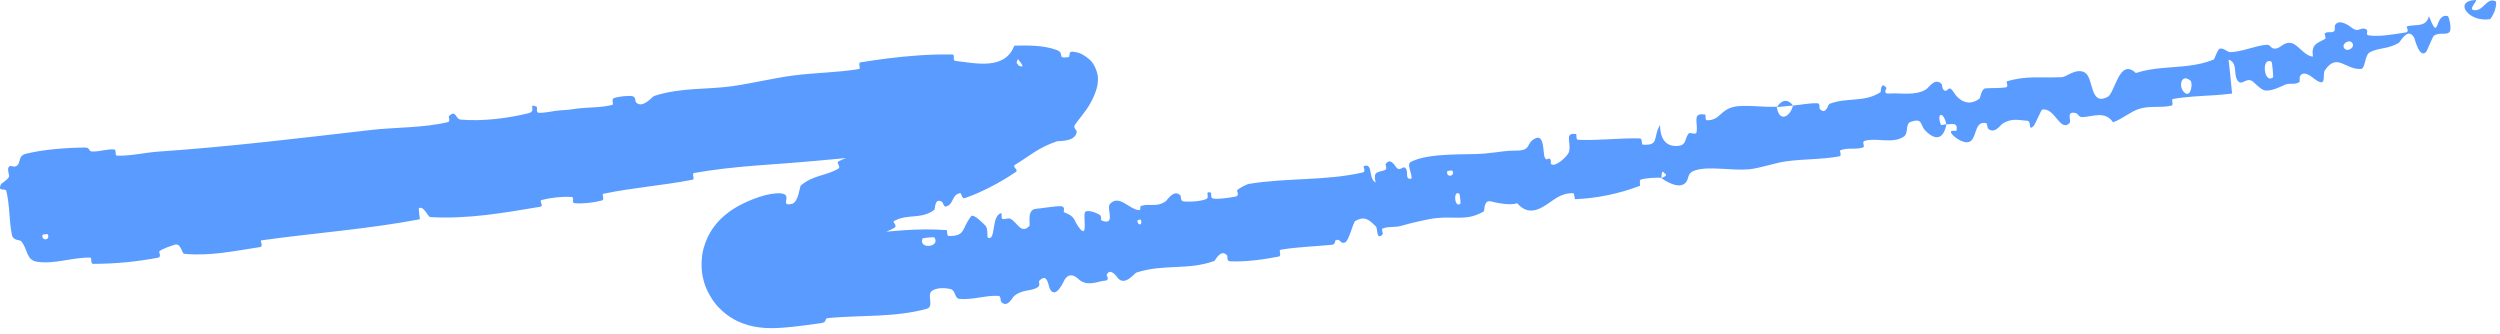<svg width="187" height="25" viewBox="0 0 187 25" fill="none" xmlns="http://www.w3.org/2000/svg">
<path d="M1.921 11.508C3.23 11.176 4.991 11.048 6.342 11.035C6.766 11.03 6.596 11.324 6.89 11.333C7.465 11.349 7.968 11.141 8.539 11.178C8.729 11.191 8.564 11.641 8.761 11.646C9.84 11.669 10.825 11.41 11.903 11.336C17.228 10.969 22.413 10.338 27.767 9.72C29.524 9.517 31.728 9.569 33.505 9.133C33.716 9.081 33.534 8.736 33.57 8.7C34.135 8.144 34.035 8.911 34.463 8.947C36.148 9.088 37.982 8.846 39.536 8.469C40.193 8.308 39.415 7.685 40.149 7.99C40.2 8.011 40.087 8.423 40.279 8.437C40.713 8.467 41.494 8.279 41.819 8.262C42.443 8.231 42.556 8.21 43.145 8.127C43.948 8.016 44.939 8.065 45.787 7.85C45.967 7.803 45.666 7.442 45.948 7.331C46.224 7.221 47.022 7.137 47.295 7.192C47.572 7.247 47.506 7.575 47.563 7.64C48.031 8.187 48.809 7.218 48.924 7.18C50.979 6.517 52.871 6.725 54.855 6.435C56.352 6.215 57.958 5.823 59.387 5.641C61.088 5.426 62.591 5.433 64.243 5.166C64.419 5.138 64.148 4.7 64.362 4.665C65.001 4.561 65.688 4.459 66.322 4.379C67.945 4.174 69.574 4.051 71.233 4.074C71.468 4.078 71.222 4.525 71.458 4.554C72.902 4.716 75.174 5.286 75.87 3.415C76.852 3.396 78.04 3.37 79.04 3.739C79.704 3.994 78.991 4.397 79.884 4.281C80.122 4.275 79.834 3.823 80.268 3.868C80.522 3.937 80.809 3.859 81.519 4.472C81.875 4.779 82.153 5.507 82.127 5.919C82.124 6.339 82.049 6.527 82.025 6.636C81.64 7.936 80.889 8.633 80.397 9.347C80.257 9.54 80.546 9.752 80.541 9.845C80.463 10.631 79.225 10.521 79.049 10.574C77.667 11.039 76.973 11.693 75.924 12.329C75.679 12.476 76.216 12.706 75.988 12.861C75.103 13.46 74.157 13.99 73.187 14.418C72.858 14.564 72.521 14.697 72.191 14.81C71.893 14.911 71.959 14.42 71.808 14.449C71.15 14.577 71.363 15.325 70.735 15.451C70.603 15.478 70.516 15.134 70.478 15.11C69.886 14.735 69.965 15.636 69.888 15.694C68.91 16.444 67.848 15.958 66.857 16.545C66.738 16.616 67.201 16.888 66.857 17.064C64.566 18.235 62.023 19.19 59.65 19.927C59.279 20.046 59.383 19.63 59.344 19.603C58.982 19.371 58.868 19.571 58.834 19.79C58.8 19.955 58.806 20.131 58.767 20.166C58.577 20.327 58.375 20.432 58.203 20.512C58.127 20.546 58.044 20.585 58.029 20.581C58.023 20.576 58.042 20.567 58.129 20.445C58.183 20.36 58.295 20.221 58.332 19.881C58.351 19.686 58.309 19.438 58.209 19.246C58.096 19.035 58.014 18.966 57.928 18.888C57.756 18.747 57.65 18.719 57.615 18.704C57.568 18.687 57.541 18.682 57.528 18.678C57.509 18.673 57.52 18.673 57.545 18.67C57.587 18.662 57.672 18.643 57.744 18.604C57.898 18.526 58.054 18.375 58.201 18.114C62.252 18.148 66.518 16.891 70.805 17.212C70.859 17.215 70.825 17.643 70.933 17.647C72.255 17.694 71.916 17.085 72.642 16.176C72.824 15.947 73.63 16.802 73.696 16.864C73.937 17.091 73.815 17.738 73.891 17.778C74.516 18.087 74.122 16.061 74.912 15.945C74.938 15.945 74.888 16.336 74.96 16.363C75.182 16.451 75.379 16.27 75.589 16.371C76.08 16.605 76.382 17.573 77.004 16.893C77.078 16.811 76.815 15.823 77.362 15.644C77.401 15.631 77.445 15.622 77.493 15.619C77.763 15.603 78.993 15.402 79.365 15.424C79.722 15.448 79.539 15.856 79.567 15.868C80.553 16.227 80.238 16.482 80.809 17.143C81.383 17.801 80.999 16.086 81.163 15.865C81.329 15.643 82.076 15.948 82.258 16.066C82.445 16.183 82.273 16.45 82.432 16.509C83.491 16.887 82.737 15.584 83.021 15.261C83.703 14.495 84.485 15.693 85.203 15.716C85.398 15.722 85.2 15.452 85.365 15.399C86.021 15.195 86.5 15.534 87.195 15.056C87.309 14.977 87.81 14.113 88.298 14.621C88.367 14.694 88.252 15.039 88.552 15.068C89.01 15.11 89.767 15.069 90.214 14.893C90.541 14.764 90.074 14.293 90.526 14.394C90.727 14.439 90.42 14.8 90.795 14.859C91.171 14.917 92.074 14.769 92.413 14.708C92.754 14.646 92.507 14.274 92.531 14.242C92.675 14.063 93.308 13.772 93.368 13.763C96.297 13.278 99.132 13.545 101.955 12.895C102.178 12.845 101.964 12.445 101.998 12.433C102.746 12.14 102.307 13.353 102.898 13.649C102.693 12.804 103.031 12.912 103.558 12.737C103.812 12.652 103.62 12.342 103.639 12.304C103.951 11.743 104.318 12.353 104.408 12.476C104.738 12.927 104.933 12.306 105.157 12.607C105.381 12.906 105.049 13.448 105.572 13.364C105.671 13.035 105.167 12.291 105.54 12.103C106.95 11.39 109.828 11.602 111.04 11.487C112.245 11.374 112.62 11.259 113.335 11.266C114.625 11.277 114.075 10.752 114.814 10.363C115.556 9.973 115.395 11.493 115.555 11.791C115.713 12.089 115.785 11.747 115.948 11.899C116.111 12.051 115.847 12.31 116.179 12.326C116.511 12.343 117.311 11.651 117.376 11.305C117.513 10.572 117.006 9.9 117.898 10.029C117.949 10.037 117.848 10.446 118.041 10.456C119.578 10.528 121.134 10.314 122.664 10.352C122.875 10.358 122.756 10.813 122.879 10.821C124.163 10.908 123.611 10.253 124.172 9.349C124.179 10.439 124.655 11.035 125.599 10.9C126.166 10.819 125.998 10.367 126.315 9.984C126.41 9.869 126.861 10.128 126.901 9.898C127.033 9.146 126.534 8.401 127.556 8.574C127.601 8.582 127.524 8.995 127.675 8.996C128.652 9.008 128.649 8.243 129.669 7.997C130.471 7.803 131.965 8.045 132.902 7.98C133.064 9.182 133.892 8.777 134.119 7.897C134.72 7.841 135.354 7.698 135.953 7.725C136.157 7.734 136.079 8.101 136.11 8.134C136.583 8.665 136.721 7.821 136.845 7.77C138.185 7.255 139.433 7.691 140.664 6.896C140.709 6.867 140.654 6.023 141.106 6.577C141.136 6.615 140.75 7.061 141.386 6.995C142.024 6.929 143.264 7.199 144.077 6.681C144.276 6.556 144.71 5.799 145.216 6.263C145.284 6.326 145.258 6.575 145.36 6.695C145.689 7.079 145.707 6.215 146.125 6.884C146.538 7.553 147.28 7.989 148.083 7.363C148.109 7.344 148.216 6.645 148.492 6.614C148.932 6.566 149.575 6.611 150.041 6.536C150.262 6.5 150.058 6.107 150.095 6.094C151.536 5.639 152.663 5.846 154.256 5.77C154.544 5.757 155.316 5.062 155.94 5.425C156.632 5.82 156.292 7.952 157.649 7.251C158.207 6.969 158.516 4.282 159.761 5.461C161.067 5.037 162.393 5.075 163.664 4.92C164.325 4.838 164.965 4.71 165.583 4.456C165.666 4.423 165.855 3.657 166.07 3.635C166.39 3.602 166.613 3.913 166.839 3.901C167.765 3.864 168.618 3.44 169.52 3.349C169.873 3.312 169.805 3.678 170.219 3.635C170.631 3.592 170.817 3.095 171.424 3.229C171.883 3.331 172.401 4.211 173.005 4.23C172.885 3.303 173.28 3.262 173.905 2.917C174.033 2.849 173.839 2.55 173.897 2.501C174.131 2.296 174.407 2.526 174.617 2.309C174.668 2.257 174.622 1.941 174.661 1.881C174.97 1.358 175.779 1.96 175.902 2.068C176.399 2.471 176.553 2.028 176.919 2.16C177.283 2.293 176.819 2.602 177.225 2.654C178.069 2.761 179.113 2.547 179.938 2.432C180.27 2.384 179.977 1.998 180.023 1.982C180.671 1.771 181.448 2.106 181.687 1.208C182.5 3.3 182.058 0.934 183.1 1.208C183.178 1.231 183.444 2.239 183.184 2.436C182.909 2.636 182.419 2.387 182.039 2.688C181.964 2.757 181.54 3.809 181.482 3.878C180.975 4.425 180.628 2.909 180.586 2.83C180.111 1.974 179.566 3.12 179.414 3.217C178.636 3.674 177.902 3.567 177.277 3.903C176.858 4.122 176.941 5.137 176.605 5.158C175.423 5.235 174.807 3.896 173.891 5.279C173.696 5.574 174.107 6.634 173.119 5.902C173.046 5.858 172.318 5.161 172.031 5.716C171.995 5.786 172.045 6.105 171.989 6.141C171.611 6.377 171.29 6.165 170.886 6.351C170.48 6.538 169.948 6.805 169.448 6.77C169.144 6.75 168.667 6.213 168.499 6.089C168.022 5.731 167.684 6.488 167.364 6.015C167.036 5.542 167.41 4.69 166.699 4.46C166.8 5.295 166.873 6.157 166.96 6.998C165.954 7.131 165.029 7.143 164.013 7.225C163.534 7.261 163.047 7.312 162.552 7.399C162.369 7.433 162.625 7.851 162.43 7.898C161.597 8.097 160.871 7.881 160.015 8.14C159.359 8.342 158.734 8.92 158.049 9.146C157.466 8.261 156.518 8.735 155.752 8.762C155.485 8.771 155.464 8.515 155.264 8.46C154.507 8.261 154.97 9.051 154.798 9.212C154.071 9.9 153.714 8.008 152.745 8.202C152.693 8.212 152.211 9.322 152.139 9.398C151.658 9.891 151.996 9.058 151.644 9.035C150.999 8.992 150.525 8.816 149.824 9.226C149.62 9.346 149.21 10.055 148.719 9.629C148.654 9.573 148.634 9.233 148.587 9.22C147.739 9.014 147.875 10.07 147.468 10.497C147.057 10.924 146.256 10.301 146.078 10.113C145.621 9.628 146.33 9.838 146.342 9.782C146.484 9.113 145.989 9.299 145.588 9.305C145.375 8.281 144.833 8.426 145.171 9.316C145.209 9.413 145.502 9.27 145.588 9.305C145.397 10.37 144.803 10.593 143.994 9.746C143.617 9.349 143.834 8.787 142.916 9.119C142.498 9.27 142.772 9.956 142.42 10.207C141.608 10.782 140.393 10.287 139.508 10.527C139.188 10.614 139.565 10.955 139.347 11.028C138.768 11.224 138.209 11.009 137.641 11.248C137.589 11.27 137.781 11.658 137.598 11.691C136.207 11.949 134.956 11.87 133.495 12.083C132.783 12.187 131.568 12.599 130.829 12.664C129.546 12.78 127.911 12.419 126.848 12.726C126.158 12.924 126.374 13.309 126.114 13.632C125.613 14.258 124.436 13.448 124.275 13.32C124.27 13.316 124.862 13.128 124.507 12.968C124.253 12.56 124.281 13.317 124.275 13.32C124.168 13.237 122.944 13.327 122.715 13.441C122.591 13.503 122.722 13.878 122.656 13.903C121.089 14.492 119.48 14.834 117.811 14.899C117.781 14.896 117.76 14.457 117.69 14.455C116.709 14.405 116.179 15.025 115.443 15.456C114.709 15.887 114.066 15.876 113.492 15.204C112.913 15.386 112.021 15.184 111.499 15.059C110.979 14.934 111.037 15.785 110.997 15.808C109.734 16.541 108.892 16.175 107.486 16.308C106.82 16.37 105.528 16.688 104.823 16.887C104.268 17.046 103.898 16.9 103.399 17.103C103.331 17.13 103.458 17.494 103.439 17.512C102.925 18.046 103.066 17.09 102.922 16.944C102.395 16.415 102.076 16.139 101.374 16.53C101.211 16.619 100.909 18.012 100.61 18.135C100.22 18.293 100.3 17.799 99.888 17.977C99.853 17.992 99.904 18.282 99.638 18.309C98.405 18.435 97.049 18.464 95.783 18.682C95.611 18.711 95.901 19.14 95.653 19.189C94.496 19.417 93.187 19.595 92.018 19.547C91.725 19.535 91.855 19.184 91.779 19.097C91.312 18.572 90.904 19.496 90.819 19.526C88.796 20.241 87.052 19.718 84.983 20.395C84.883 20.432 84.093 21.474 83.584 20.756C83.549 20.708 83.037 19.971 82.773 20.565C82.757 20.602 83.059 20.976 82.63 20.997C82.193 21.019 81.523 21.396 80.875 21.032C80.668 20.918 80.123 20.188 79.641 20.904C79.609 20.954 78.954 22.511 78.511 21.568C78.457 21.452 78.386 20.838 78.116 20.795C78.02 20.781 77.898 20.834 77.746 20.995C77.631 21.117 77.9 21.316 77.581 21.511C77.083 21.813 76.411 21.625 75.813 22.187C75.713 22.286 75.342 23.064 74.894 22.58C74.824 22.504 74.883 22.139 74.683 22.129C73.695 22.081 72.766 22.453 71.748 22.354C71.398 22.317 71.488 21.729 71.12 21.628C70.752 21.527 69.988 21.487 69.669 21.795C69.339 22.105 69.884 22.944 69.319 23.098C66.922 23.754 64.457 23.562 61.962 23.786C61.602 23.817 61.942 24.104 61.385 24.175C60.62 24.269 59.7 24.43 58.484 24.517C58.148 24.536 57.86 24.558 57.276 24.532C57.205 24.528 57.131 24.523 57.054 24.516C56.951 24.507 56.841 24.496 56.721 24.479C56.596 24.461 56.484 24.444 56.307 24.406C56.093 24.36 55.843 24.296 55.523 24.174C55.319 24.09 54.53 23.805 53.763 23.002C53.433 22.676 52.821 21.83 52.609 20.895C52.365 19.971 52.508 18.963 52.645 18.522C52.948 17.462 53.451 16.905 53.606 16.709C53.826 16.449 54.024 16.267 54.166 16.144C54.662 15.727 54.883 15.616 55.101 15.483C55.296 15.37 55.464 15.284 55.609 15.213C55.904 15.069 56.139 14.972 56.374 14.881C57.02 14.634 57.589 14.492 58.078 14.46C59.593 14.372 58.158 15.493 59.227 15.251C59.736 15.137 59.809 13.948 59.907 13.868C60.868 13.069 61.812 13.163 62.725 12.6C62.913 12.483 62.543 12.18 62.705 12.086C63.256 11.759 63.94 11.662 64.474 11.382C64.713 11.255 64.533 10.978 64.768 10.899C65.33 10.705 65.858 10.613 66.505 10.648C66.564 10.651 66.418 11.168 66.818 10.997C67.463 10.72 68.378 10.615 68.938 9.982C69.104 9.792 68.77 9.127 69.438 9.359C69.574 9.409 69.891 10.258 70.017 9.31C70.023 9.261 70.06 9.094 70.12 8.903C70.294 8.457 70.613 7.874 71.135 8.108C71.333 8.199 71.987 8.668 72.172 8.426C72.195 8.391 71.861 8.123 72.042 7.971C72.683 7.441 73.428 7.034 74.016 6.493C74.174 6.347 73.684 6.175 73.92 5.972C74.562 5.419 75.409 4.907 75.849 4.651C76.008 4.563 76.166 4.89 76.201 4.909C76.799 5.169 76.241 4.551 76.211 4.512C76.145 4.343 76.075 4.467 76.02 4.837C76.056 4.904 75.728 5.324 76.002 6.824C76.152 7.548 76.634 8.359 77.066 8.78C77.533 9.251 77.868 9.428 78.148 9.573C78.645 9.809 78.856 9.831 78.98 9.864C79.109 9.892 79.15 9.9 79.171 9.914C79.185 9.943 79.141 10.332 79.142 10.367C79.065 10.705 79.162 10.004 79.051 9.924C78.606 9.695 77.742 9.78 77.018 9.892C76.74 9.935 77.091 10.361 76.845 10.394C75.394 10.601 73.81 10.742 72.3 10.674C72.015 10.661 72.148 10.292 72.08 10.22C71.592 9.718 71.116 10.546 70.981 10.636C70.392 11.045 70.133 10.767 69.576 10.898C68.862 11.071 68.086 11.216 67.266 11.344C65.163 11.673 62.887 11.859 61.03 12.03C57.687 12.342 55.072 12.388 51.92 12.938C51.719 12.973 51.99 13.403 51.818 13.439C49.598 13.878 47.368 14.025 45.141 14.493C44.96 14.53 45.288 14.927 44.999 15.002C44.41 15.157 43.629 15.25 42.999 15.201C42.692 15.179 43.034 14.745 42.726 14.73C42.012 14.693 41.239 14.777 40.541 14.954C40.241 15.03 40.768 15.407 40.372 15.472C37.668 15.922 35.017 16.4 32.189 16.238C31.997 16.226 31.696 15.345 31.324 15.579C31.332 15.835 31.378 16.13 31.406 16.401C27.482 17.143 23.526 17.423 19.564 17.976C19.397 18 19.758 18.436 19.435 18.484C17.561 18.762 15.77 19.171 13.783 18.986C13.586 18.968 13.554 18.109 13.015 18.322C12.92 18.36 12.096 18.601 11.906 18.818C11.88 18.85 12.094 19.221 11.825 19.274C10.255 19.574 8.589 19.737 6.979 19.736C6.719 19.736 6.925 19.275 6.739 19.27C5.42 19.244 4.074 19.776 2.789 19.582C1.928 19.451 2.121 18.68 1.576 18.032C1.499 17.941 0.988 18.003 0.898 17.591C0.671 16.557 0.743 15.375 0.471 14.277C0.413 14.041 -0.228 14.403 0.086 13.762C0.109 13.719 0.573 13.451 0.665 13.236C0.729 13.087 0.511 12.688 0.658 12.487C0.804 12.287 1.048 12.612 1.303 12.364C1.557 12.113 1.358 11.652 1.921 11.508ZM109.167 14.499C108.656 14.163 108.811 15.652 109.245 15.225C109.266 15.203 109.193 14.516 109.167 14.499ZM163.84 6.026C163.837 6.023 163.834 6.021 163.831 6.018C163.163 5.47 162.907 6.483 163.395 6.922C163.686 7.185 163.861 6.877 163.911 6.549C163.949 6.326 163.927 6.094 163.84 6.026ZM169.908 4.618C169.124 4.211 169.329 6.325 170.024 5.785C170.064 5.755 169.954 4.641 169.908 4.618ZM3.569 17.52C3.559 17.501 3.191 17.538 3.185 17.558C3.062 18.058 3.799 17.984 3.569 17.52ZM175.911 3.17C175.655 2.919 175.061 3.346 175.393 3.656C175.664 3.904 176.233 3.482 175.911 3.17ZM85.329 16.435C85.318 16.414 85.054 16.433 85.078 16.557C85.155 16.956 85.502 16.788 85.329 16.435ZM186.256 1.432C184.669 1.697 183.493 0.094 185.139 0C185.444 -0.021 184.604 0.67 185.016 0.753C185.763 0.896 185.983 -0.232 186.67 0.097C186.744 0.121 186.722 0.455 186.612 0.784C186.499 1.113 186.293 1.429 186.254 1.435C186.255 1.434 186.256 1.433 186.256 1.432ZM108.641 12.762C108.63 12.743 108.264 12.779 108.258 12.8C108.131 13.299 108.869 13.227 108.641 12.762ZM69.892 17.756C69.862 17.718 69.02 17.797 69.003 17.839C68.676 18.67 70.376 18.511 69.892 17.756ZM132.921 8.01C133.248 7.478 133.713 7.351 134.117 7.897C133.72 7.924 133.323 7.979 132.921 8.01Z" fill="#1371FF" fill-opacity="0.7"/>
</svg>
